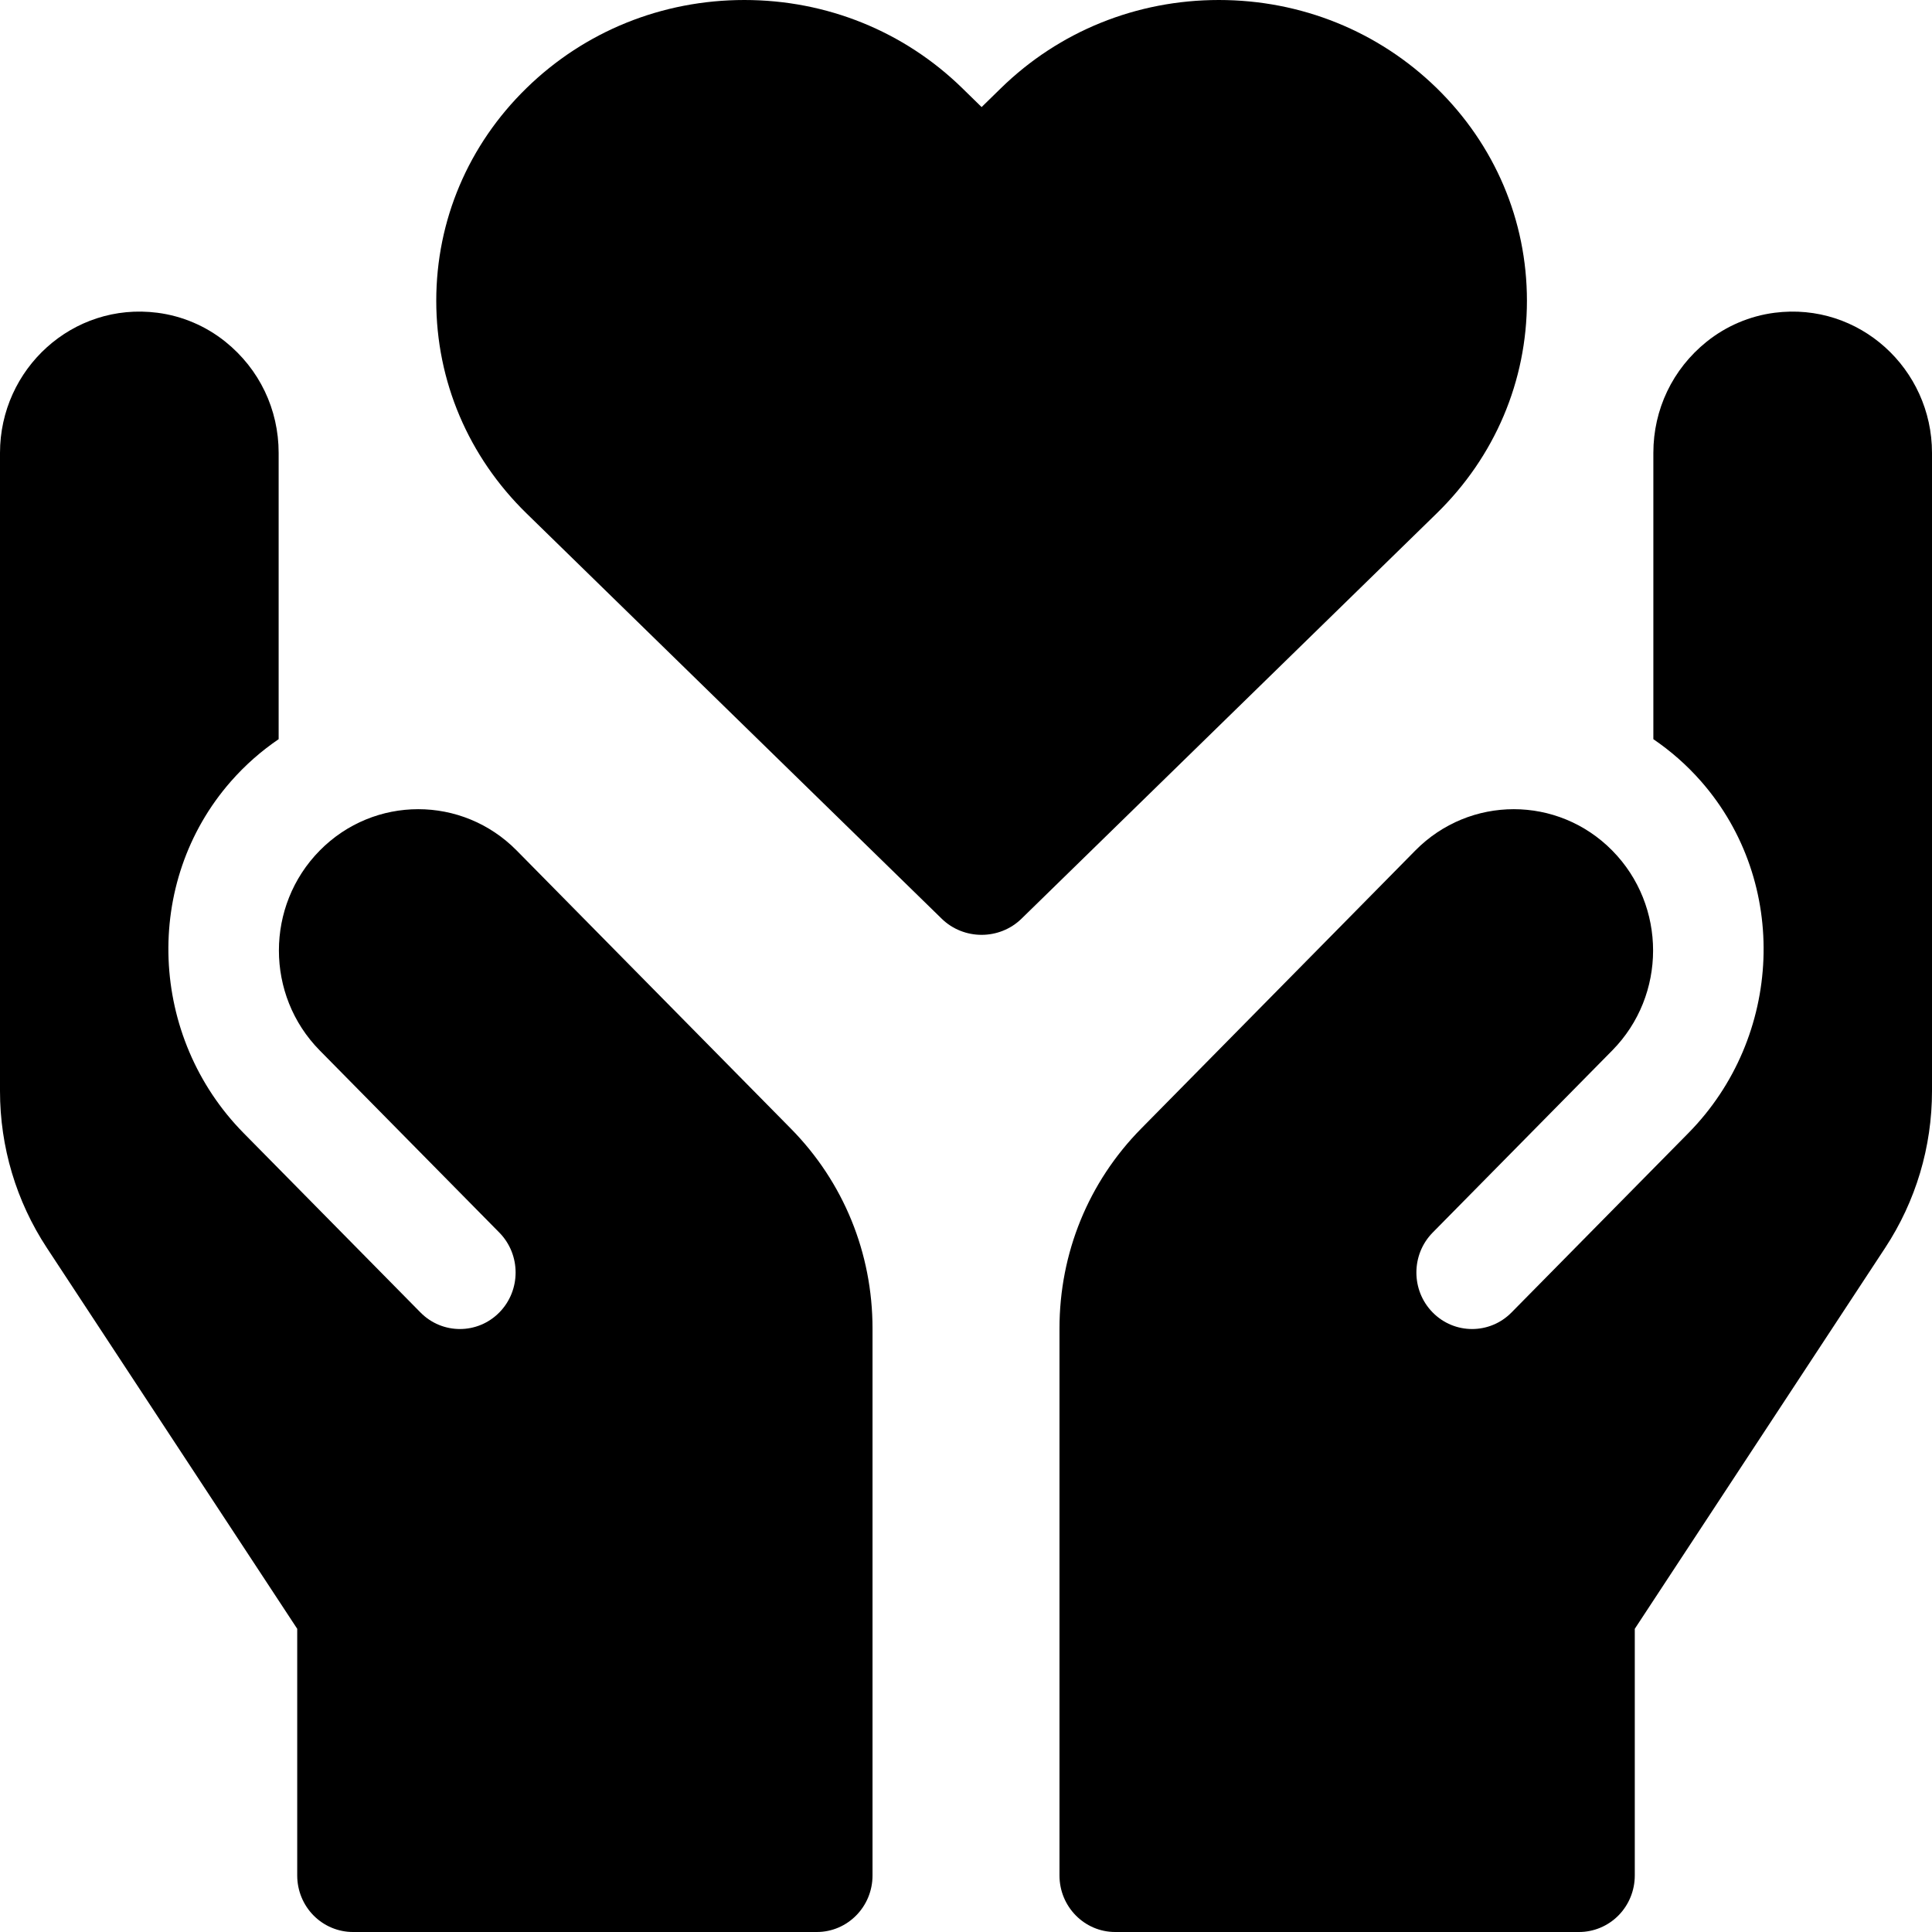 <svg height="62" viewBox="0 0 62 62" width="62" xmlns="http://www.w3.org/2000/svg" xmlns:xlink="http://www.w3.org/1999/xlink"><filter id="a"><feColorMatrix in="SourceGraphic" type="matrix" values="0 0 0 0 0.918 0 0 0 0 0.486 0 0 0 0 0.341 0 0 0 1 0"/></filter><g fill="#000" fill-rule="nonzero" filter="url(#a)"><path d="m31.5 30c-.463 0-.927-.173-1.28-.518l-13.324-13.007c-1.867-1.823-2.896-4.246-2.896-6.824 0-2.578 1.028-5.001 2.896-6.824 1.867-1.823 4.35-2.827 6.991-2.827 2.641 0 5.123 1.004 6.991 2.827l.623.609.623-.609c1.867-1.823 4.35-2.827 6.99-2.827s5.123 1.004 6.991 2.827c1.867 1.823 2.896 4.246 2.896 6.824 0 2.578-1.028 5.001-2.896 6.824l-13.324 13.007c-.353.345-.817.518-1.28.518z"/><path d="m56.948 10.037c-.794.102-1.551.424-2.179.928-1.098.882-1.711 2.178-1.711 3.569v9.187c.551.375 1.067.824 1.531 1.353 2.848 3.247 2.624 8.214-.407 11.288l-5.676 5.757c-.698.708-1.831.708-2.529 0-.698-.708-.698-1.857 0-2.565l5.763-5.845c1.746-1.771 1.746-4.642 0-6.413-1.746-1.771-4.577-1.771-6.323 0l-8.798 8.924c-1.689 1.713-2.619 3.991-2.619 6.413v17.553c0 1.002.801 1.814 1.788 1.814h14.885c.474 0 .929-.191 1.265-.531s.524-.802.524-1.283v-7.916l8.036-12.227c.982-1.495 1.502-3.235 1.502-5.031v-20.478c0-2.694-2.329-4.847-5.052-4.497z"/><path d="m5.052 10.037c.794.102 1.551.424 2.179.928 1.098.882 1.711 2.178 1.711 3.569v9.187c-.551.375-1.067.824-1.531 1.353-2.848 3.247-2.624 8.214.407 11.288l5.676 5.757c.698.708 1.831.708 2.529 0 .698-.708.698-1.857 0-2.565l-5.763-5.845c-1.746-1.771-1.746-4.642 0-6.413 1.746-1.771 4.577-1.771 6.323 0l8.798 8.924c1.689 1.713 2.619 3.991 2.619 6.413v17.553c0 1.002-.801 1.814-1.788 1.814h-14.885c-.474 0-.929-.191-1.265-.531s-.524-.802-.524-1.283v-7.916l-8.036-12.227c-.982-1.495-1.502-3.235-1.502-5.031v-20.478c0-2.694 2.329-4.847 5.052-4.497z"/></g></svg>